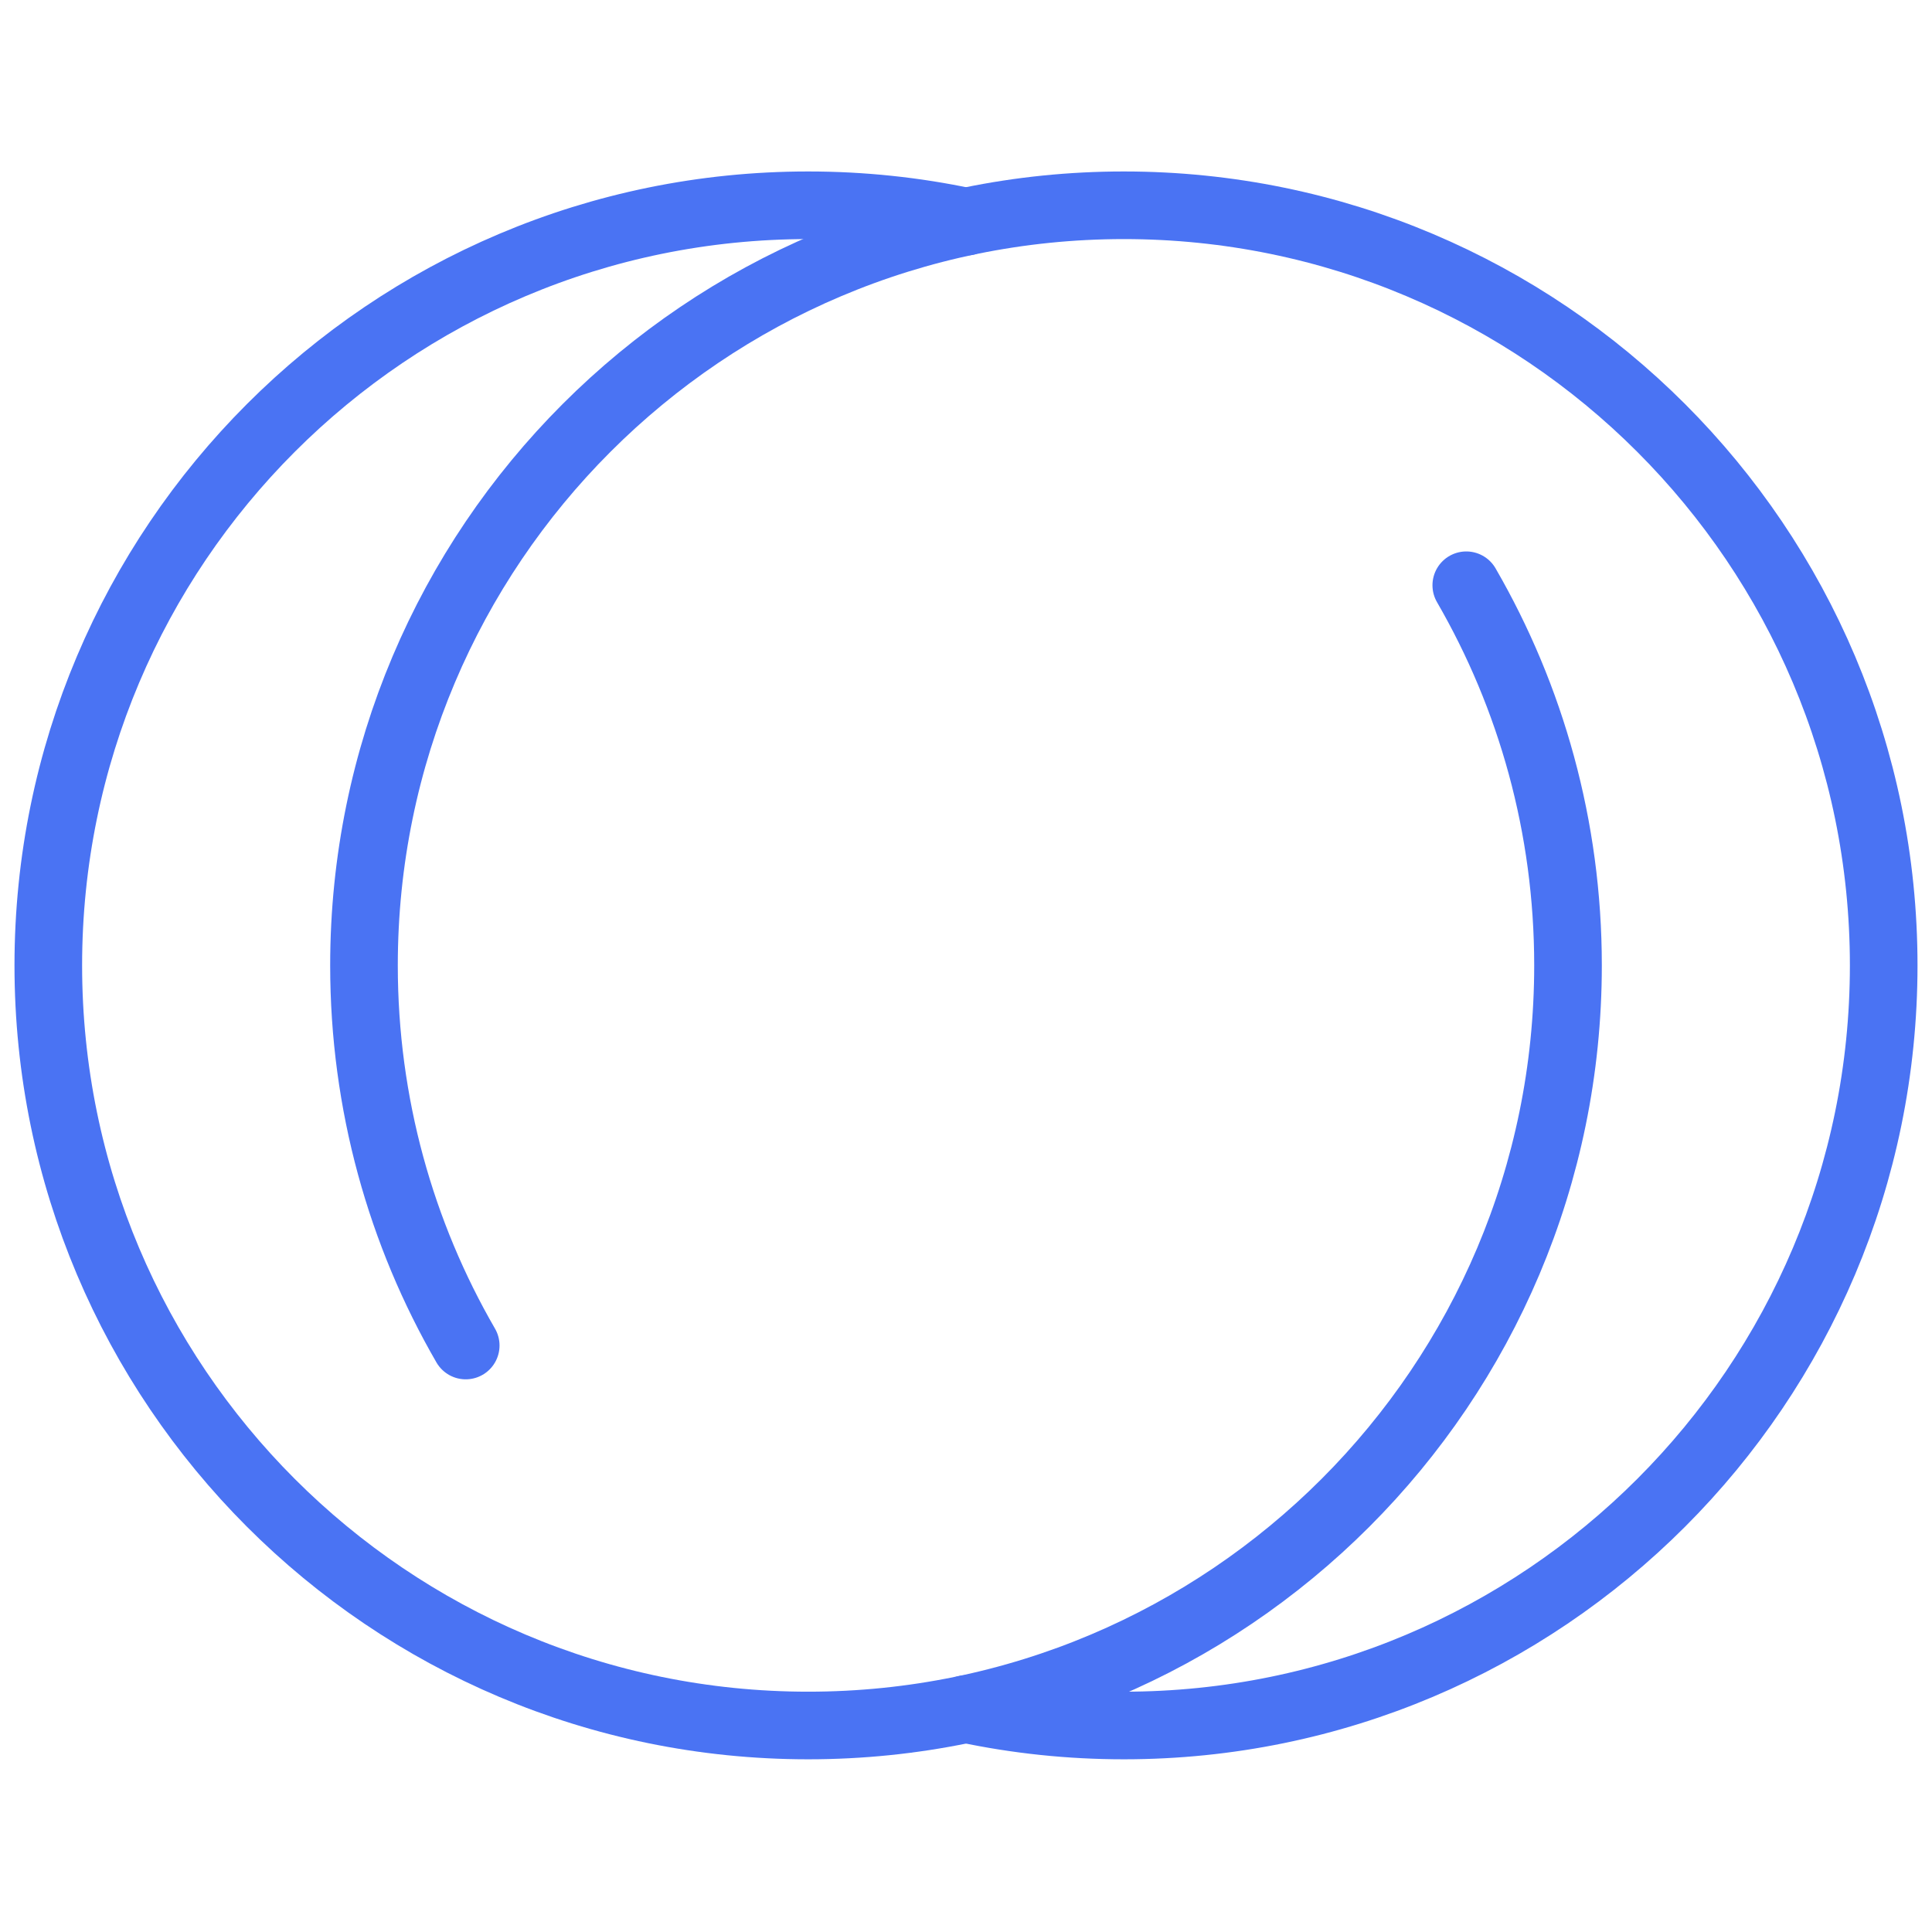 <svg width="160" height="160" viewBox="0 0 160 160" fill="none" xmlns="http://www.w3.org/2000/svg">
<path d="M80 18.361C75.782 17.469 71.413 17 66.928 17C32.176 17 4 45.186 4 79.949C4 114.713 32.176 142.898 66.928 142.898C101.679 142.898 129.856 114.713 129.856 79.949C129.856 68.481 126.789 57.729 121.431 48.468" stroke="#4A73F3" stroke-width="5.6" stroke-linecap="round" stroke-linejoin="round"/>
<path d="M80 141.537C84.218 142.429 88.587 142.898 93.072 142.898C127.824 142.898 156 114.713 156 79.949C156 45.186 127.824 17 93.072 17C58.321 17 30.144 45.186 30.144 79.949C30.144 91.418 33.211 102.17 38.569 111.43" stroke="#4A73F3" stroke-width="5.6" stroke-linecap="round" stroke-linejoin="round"/>
</svg>
